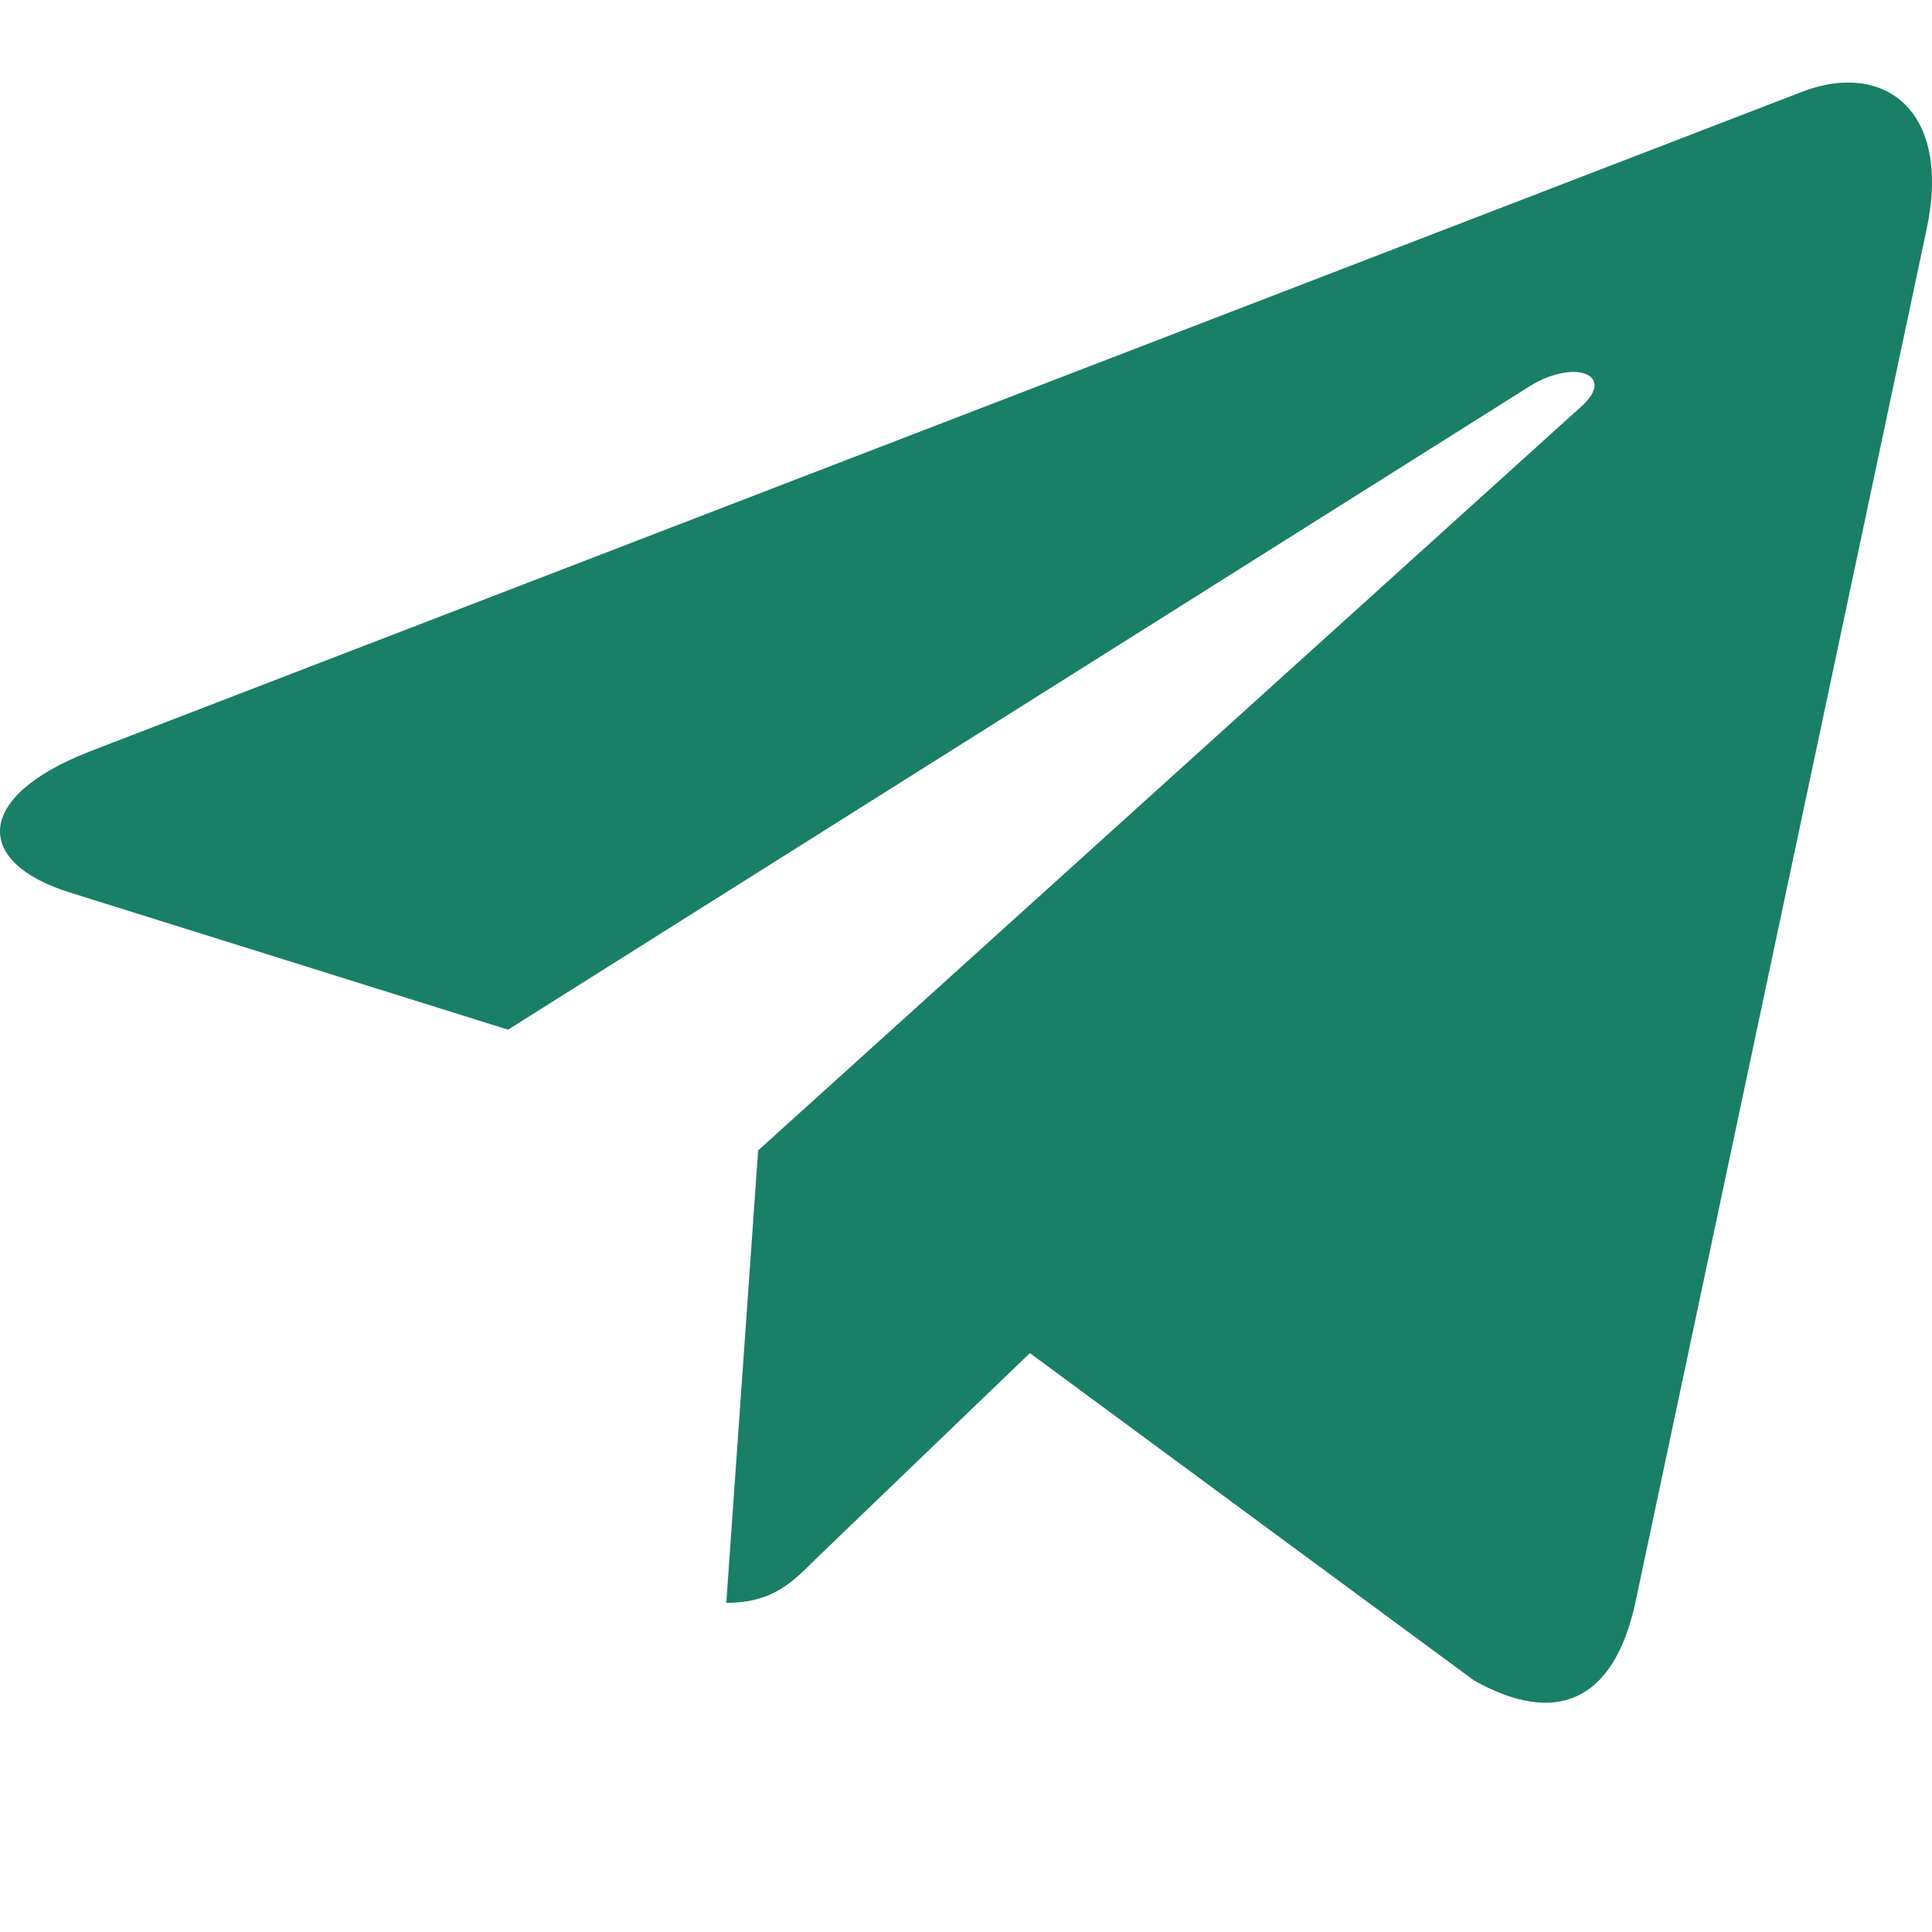 <?xml version="1.0" encoding="UTF-8"?> <!-- Generator: Adobe Illustrator 25.2.1, SVG Export Plug-In . SVG Version: 6.00 Build 0) --> <svg xmlns="http://www.w3.org/2000/svg" xmlns:xlink="http://www.w3.org/1999/xlink" id="Слой_1" x="0px" y="0px" viewBox="0 0 1080 1080" style="enable-background:new 0 0 1080 1080;" xml:space="preserve"> <style type="text/css"> .st0{fill:#1A7F67;} </style> <path class="st0" d="M1076.9,128.6l-163,768.6c-12.3,54.2-44.4,67.7-89.9,42.2l-248.3-183L455.9,871.6 C442.6,884.9,431.5,896,406,896l17.8-252.9L884,227.2c20-17.8-4.3-27.7-31.1-9.9L284,575.6L39,498.9c-53.3-16.6-54.2-53.3,11.1-78.8 L1008.2,51C1052.6,34.3,1091.4,60.8,1076.9,128.6z"></path> </svg> 